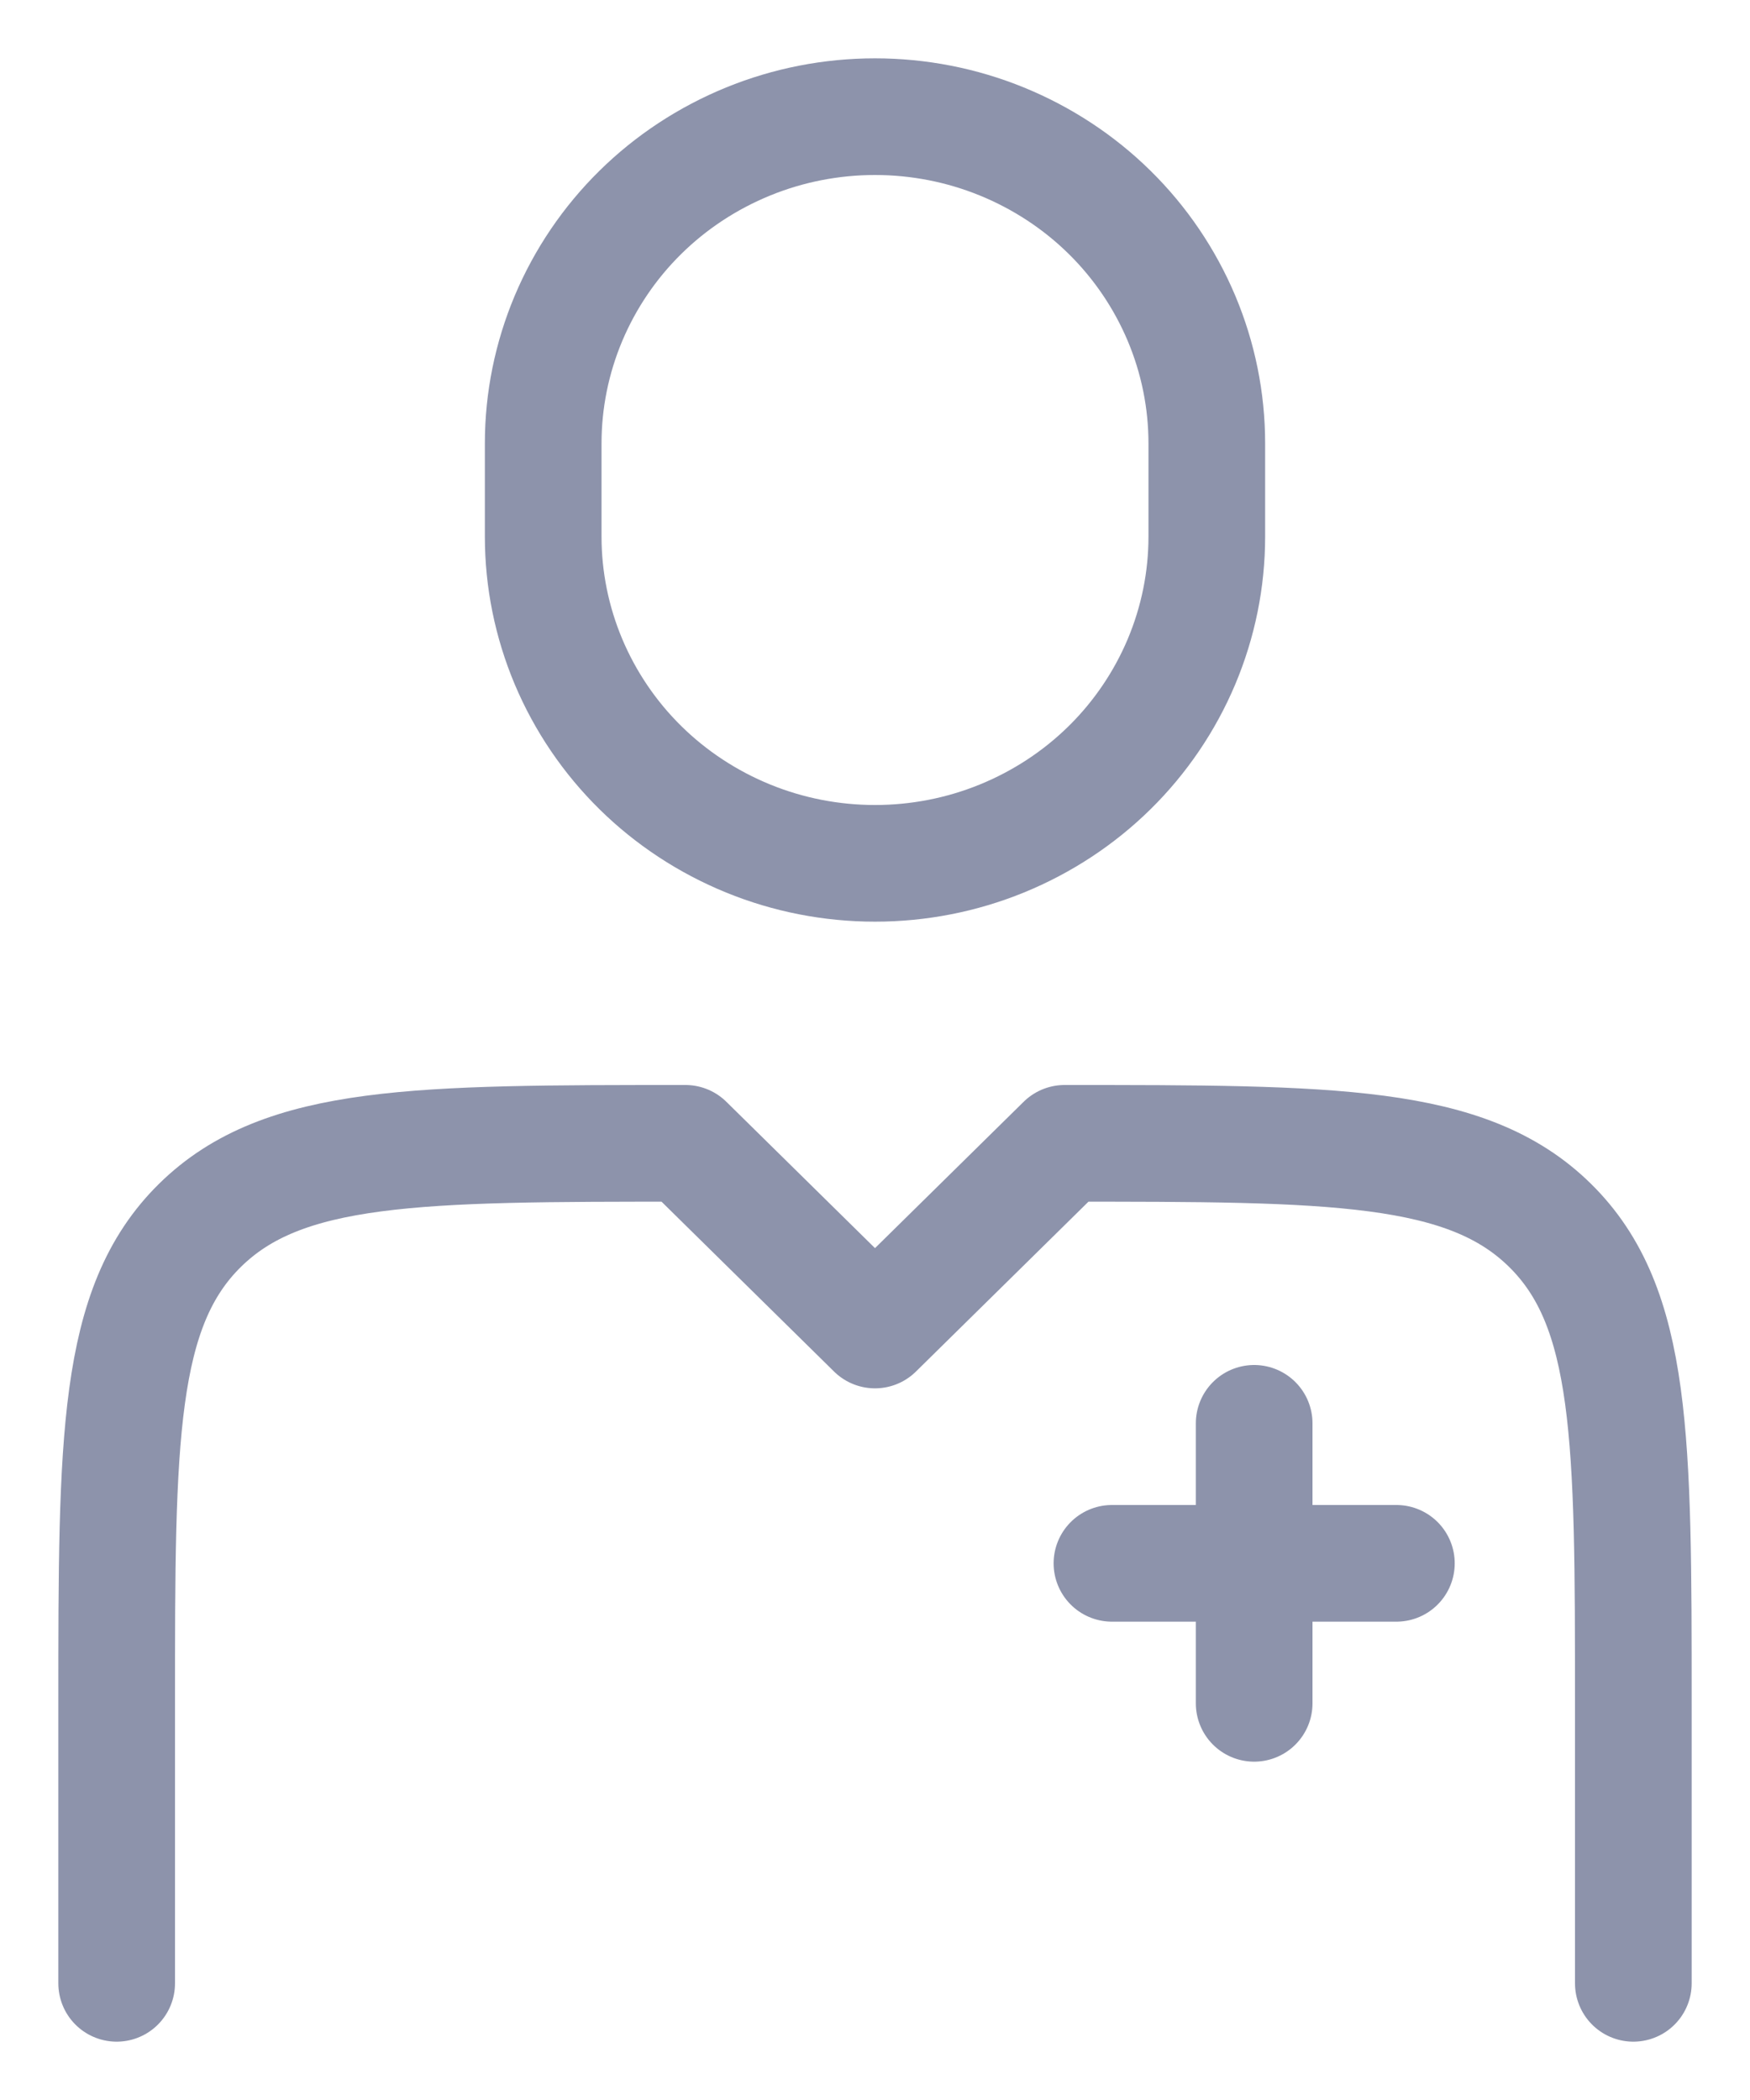 <?xml version="1.0" encoding="UTF-8"?> <svg xmlns="http://www.w3.org/2000/svg" width="15" height="18" viewBox="0 0 15 18" fill="none"><path d="M14 17V14.6C14 12.338 14 11.206 13.286 10.503C12.572 9.8 11.423 9.8 9.125 9.8L7.5 11.4L5.875 9.8C3.577 9.8 2.428 9.8 1.714 10.503C1 11.206 1 12.338 1 14.6V17M10.75 12.2V14.6M11.969 13.4H9.531M10.344 4.6V3.8C10.344 3.432 10.27 3.068 10.127 2.728C9.984 2.389 9.775 2.08 9.511 1.82C9.247 1.56 8.933 1.354 8.588 1.213C8.243 1.072 7.873 1 7.5 1C7.127 1 6.757 1.072 6.412 1.213C6.067 1.354 5.753 1.56 5.489 1.82C5.225 2.08 5.016 2.389 4.873 2.728C4.73 3.068 4.656 3.432 4.656 3.8V4.6C4.656 4.968 4.73 5.332 4.873 5.672C5.016 6.011 5.225 6.32 5.489 6.58C5.753 6.84 6.067 7.046 6.412 7.187C6.757 7.328 7.127 7.4 7.5 7.4C7.873 7.4 8.243 7.328 8.588 7.187C8.933 7.046 9.247 6.84 9.511 6.58C9.775 6.32 9.984 6.011 10.127 5.672C10.27 5.332 10.344 4.968 10.344 4.6Z" stroke="#8D93AB" stroke-linecap="round" stroke-linejoin="round"></path></svg> 